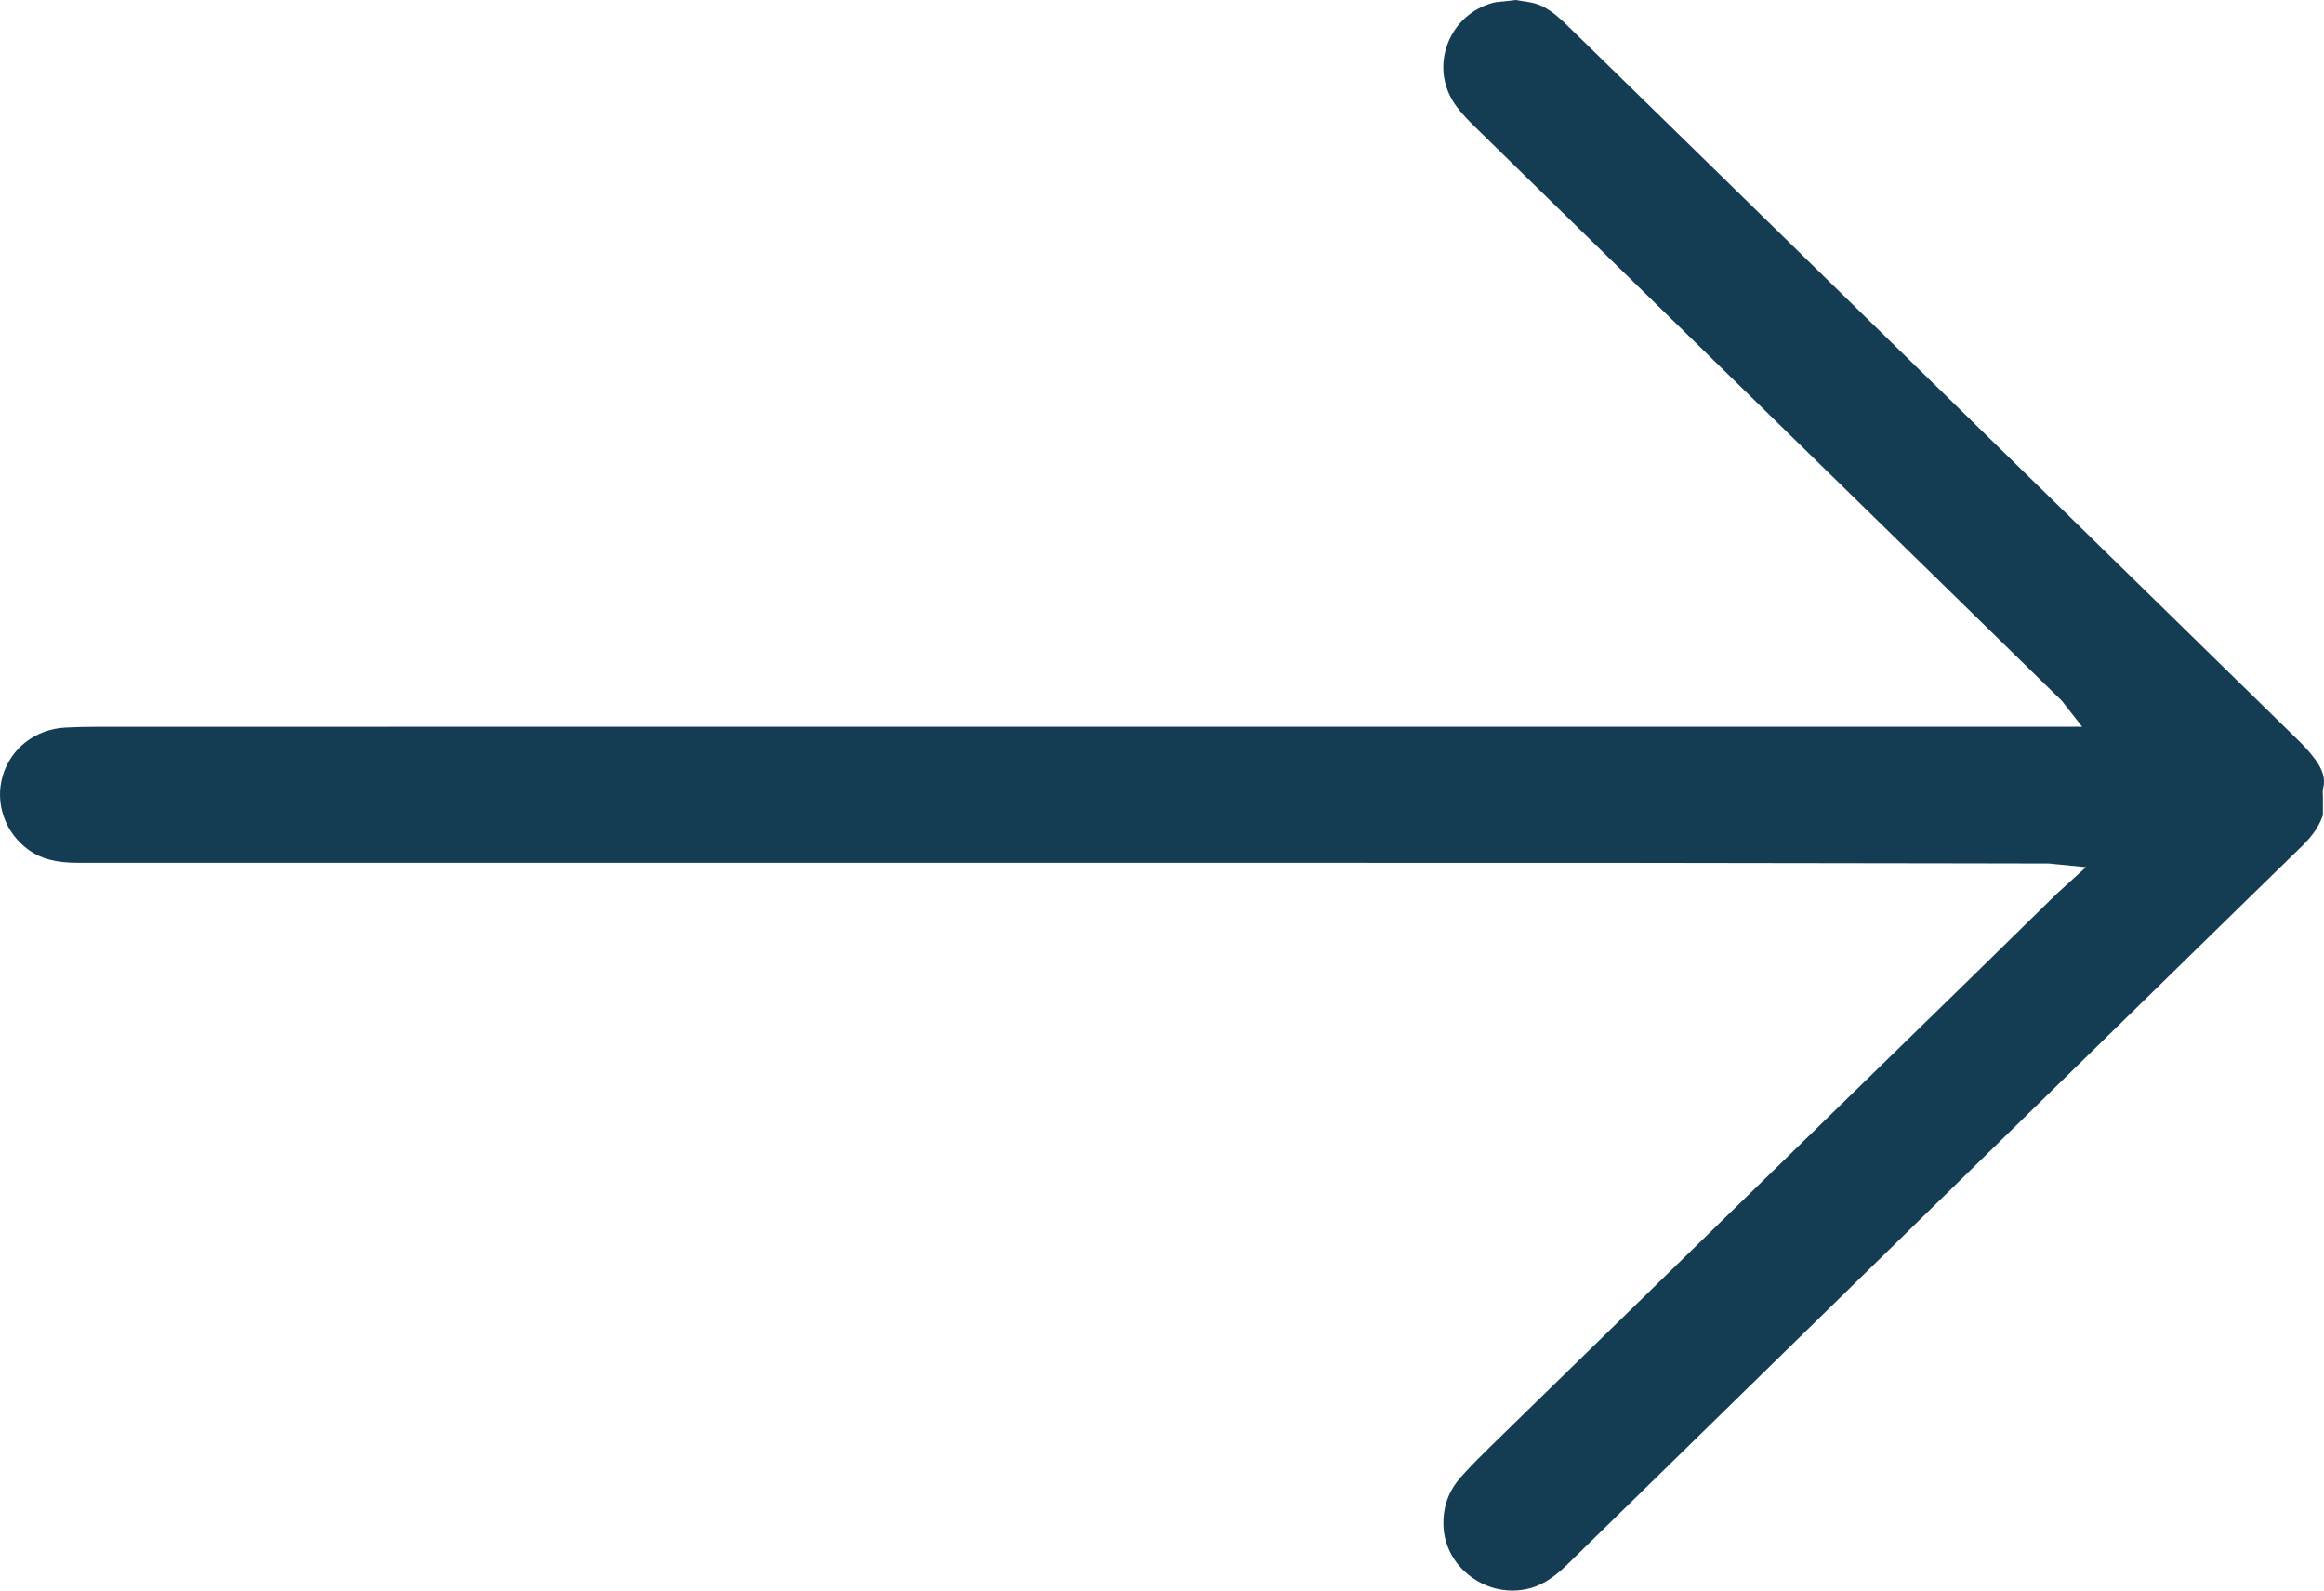 <?xml version="1.0" encoding="UTF-8"?>
<svg xmlns="http://www.w3.org/2000/svg" width="38" height="26" viewBox="0 0 38 26" fill="none">
  <path d="M37.85 12.406C37.761 12.283 37.649 12.168 37.56 12.082C34.624 9.21 31.687 6.338 28.749 3.467L28.025 2.759C27.368 2.117 26.711 1.475 26.054 0.833L25.639 0.428C25.462 0.255 25.285 0.096 25.049 0.044C25.024 0.038 24.999 0.035 24.969 0.029C24.95 0.027 24.929 0.024 24.905 0.02L24.782 0L24.605 0.021C24.577 0.025 24.549 0.027 24.523 0.029C24.48 0.033 24.444 0.036 24.418 0.044C24.069 0.137 23.796 0.383 23.67 0.717C23.543 1.054 23.589 1.417 23.796 1.713C23.898 1.86 24.032 1.991 24.175 2.13L24.186 2.141C26.509 4.413 28.833 6.685 31.158 8.957L33.7 11.442C33.723 11.464 33.74 11.487 33.753 11.505L33.767 11.524L34.045 11.879H29.196C20.008 11.879 10.82 11.879 1.632 11.88C1.428 11.88 1.244 11.884 1.071 11.893C0.582 11.919 0.18 12.227 0.045 12.679C-0.089 13.13 0.083 13.619 0.474 13.897C0.679 14.042 0.921 14.104 1.283 14.104H1.283C6.033 14.103 10.784 14.103 15.534 14.104H17.909H20.113C20.719 14.104 21.325 14.104 21.931 14.104C23.531 14.104 25.129 14.104 26.729 14.105C28.421 14.106 30.113 14.11 31.806 14.112L33.481 14.115C33.512 14.115 33.539 14.118 33.568 14.122C33.58 14.123 33.594 14.125 33.611 14.126L34.108 14.175L33.693 14.552C33.67 14.572 33.652 14.589 33.634 14.606L33.102 15.127C32.806 15.418 32.51 15.708 32.212 15.999L29.205 18.931C27.591 20.505 25.977 22.078 24.364 23.652C24.22 23.793 24.051 23.961 23.89 24.141C23.687 24.368 23.593 24.628 23.602 24.935C23.611 25.263 23.775 25.568 24.049 25.772C24.324 25.977 24.669 26.048 24.996 25.968C25.264 25.902 25.468 25.73 25.648 25.553C28.582 22.683 31.516 19.815 34.451 16.946L36.051 15.382C36.581 14.864 37.111 14.345 37.643 13.828C37.815 13.66 37.925 13.497 37.982 13.324V13.015C37.979 12.983 37.975 12.931 37.989 12.873C38.023 12.725 37.982 12.585 37.851 12.405L37.85 12.406Z" fill="#143D53"></path>
</svg>
